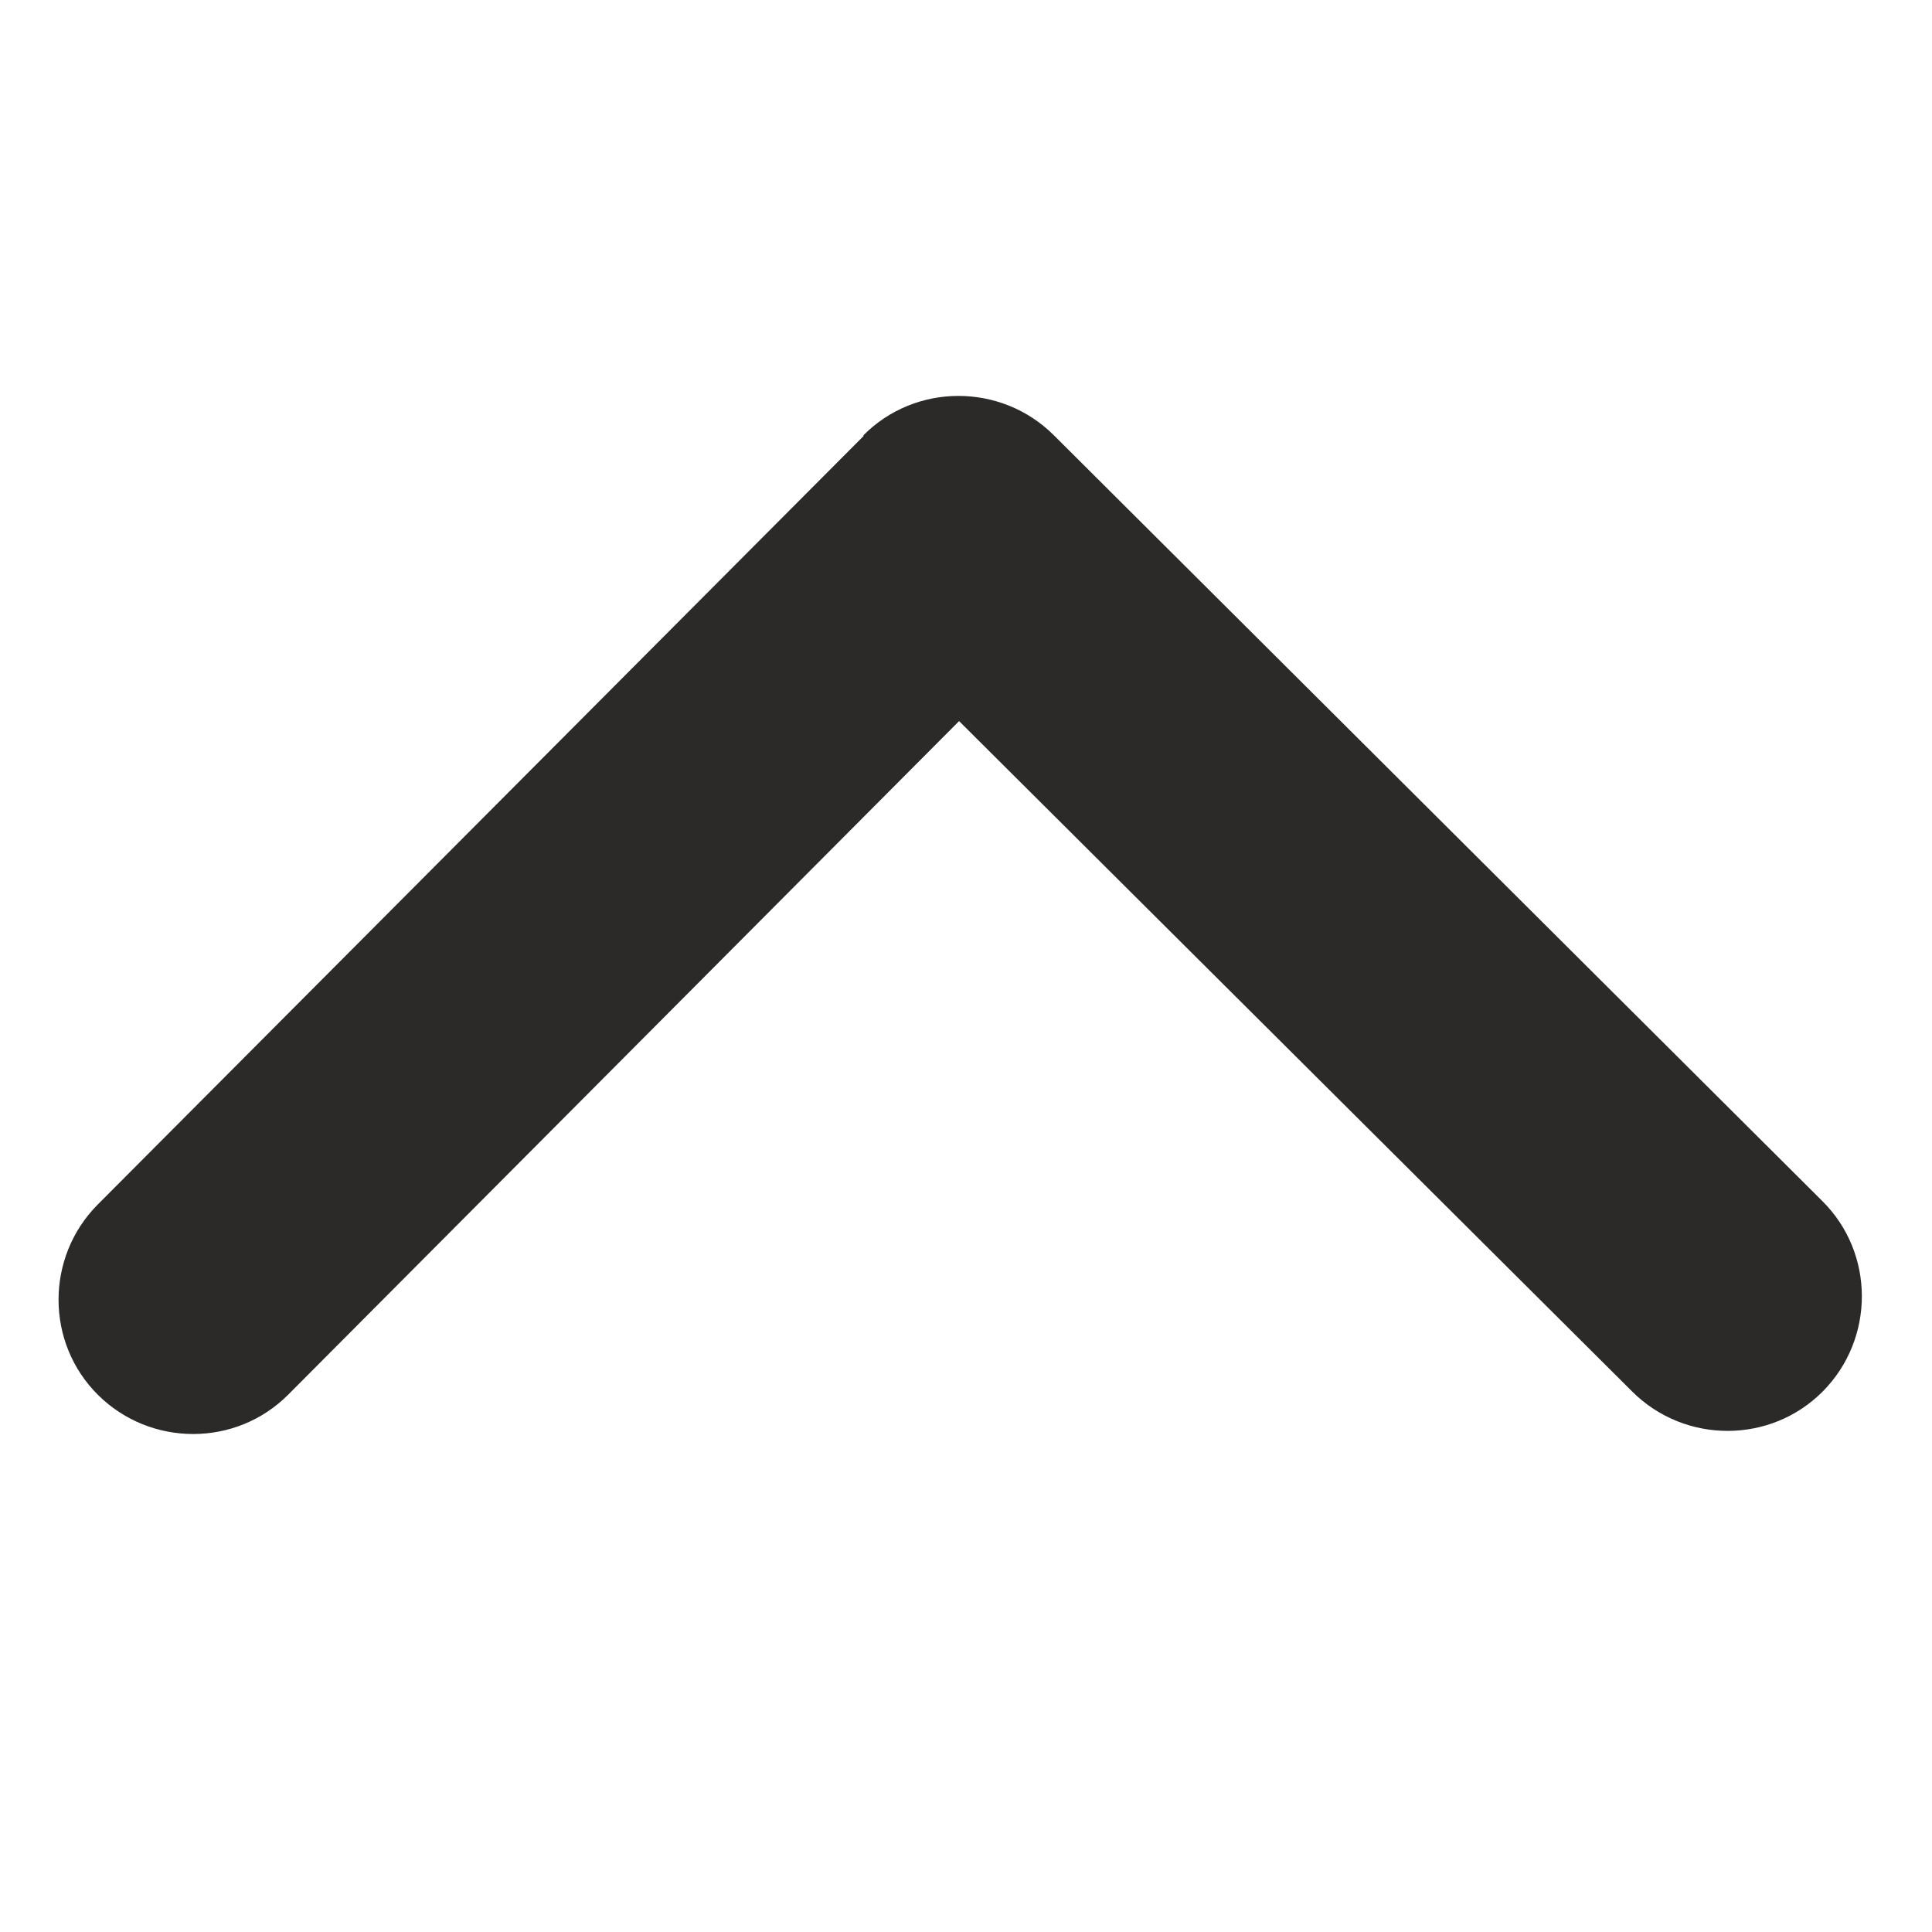 <svg xmlns="http://www.w3.org/2000/svg" width="163.839" height="163.839" fill-rule="evenodd" clip-rule="evenodd" image-rendering="optimizeQuality" shape-rendering="geometricPrecision" text-rendering="geometricPrecision" viewBox="0 0 4335 4335"><path fill="#2b2a29" d="M1938 978 219 2703c-117 118-117 310 1 427s310 117 427-1l1505-1511 1511 1505c118 117 310 117 427-1s117-310-1-427L2364 976c-118-117-310-117-427 1z"/></svg>